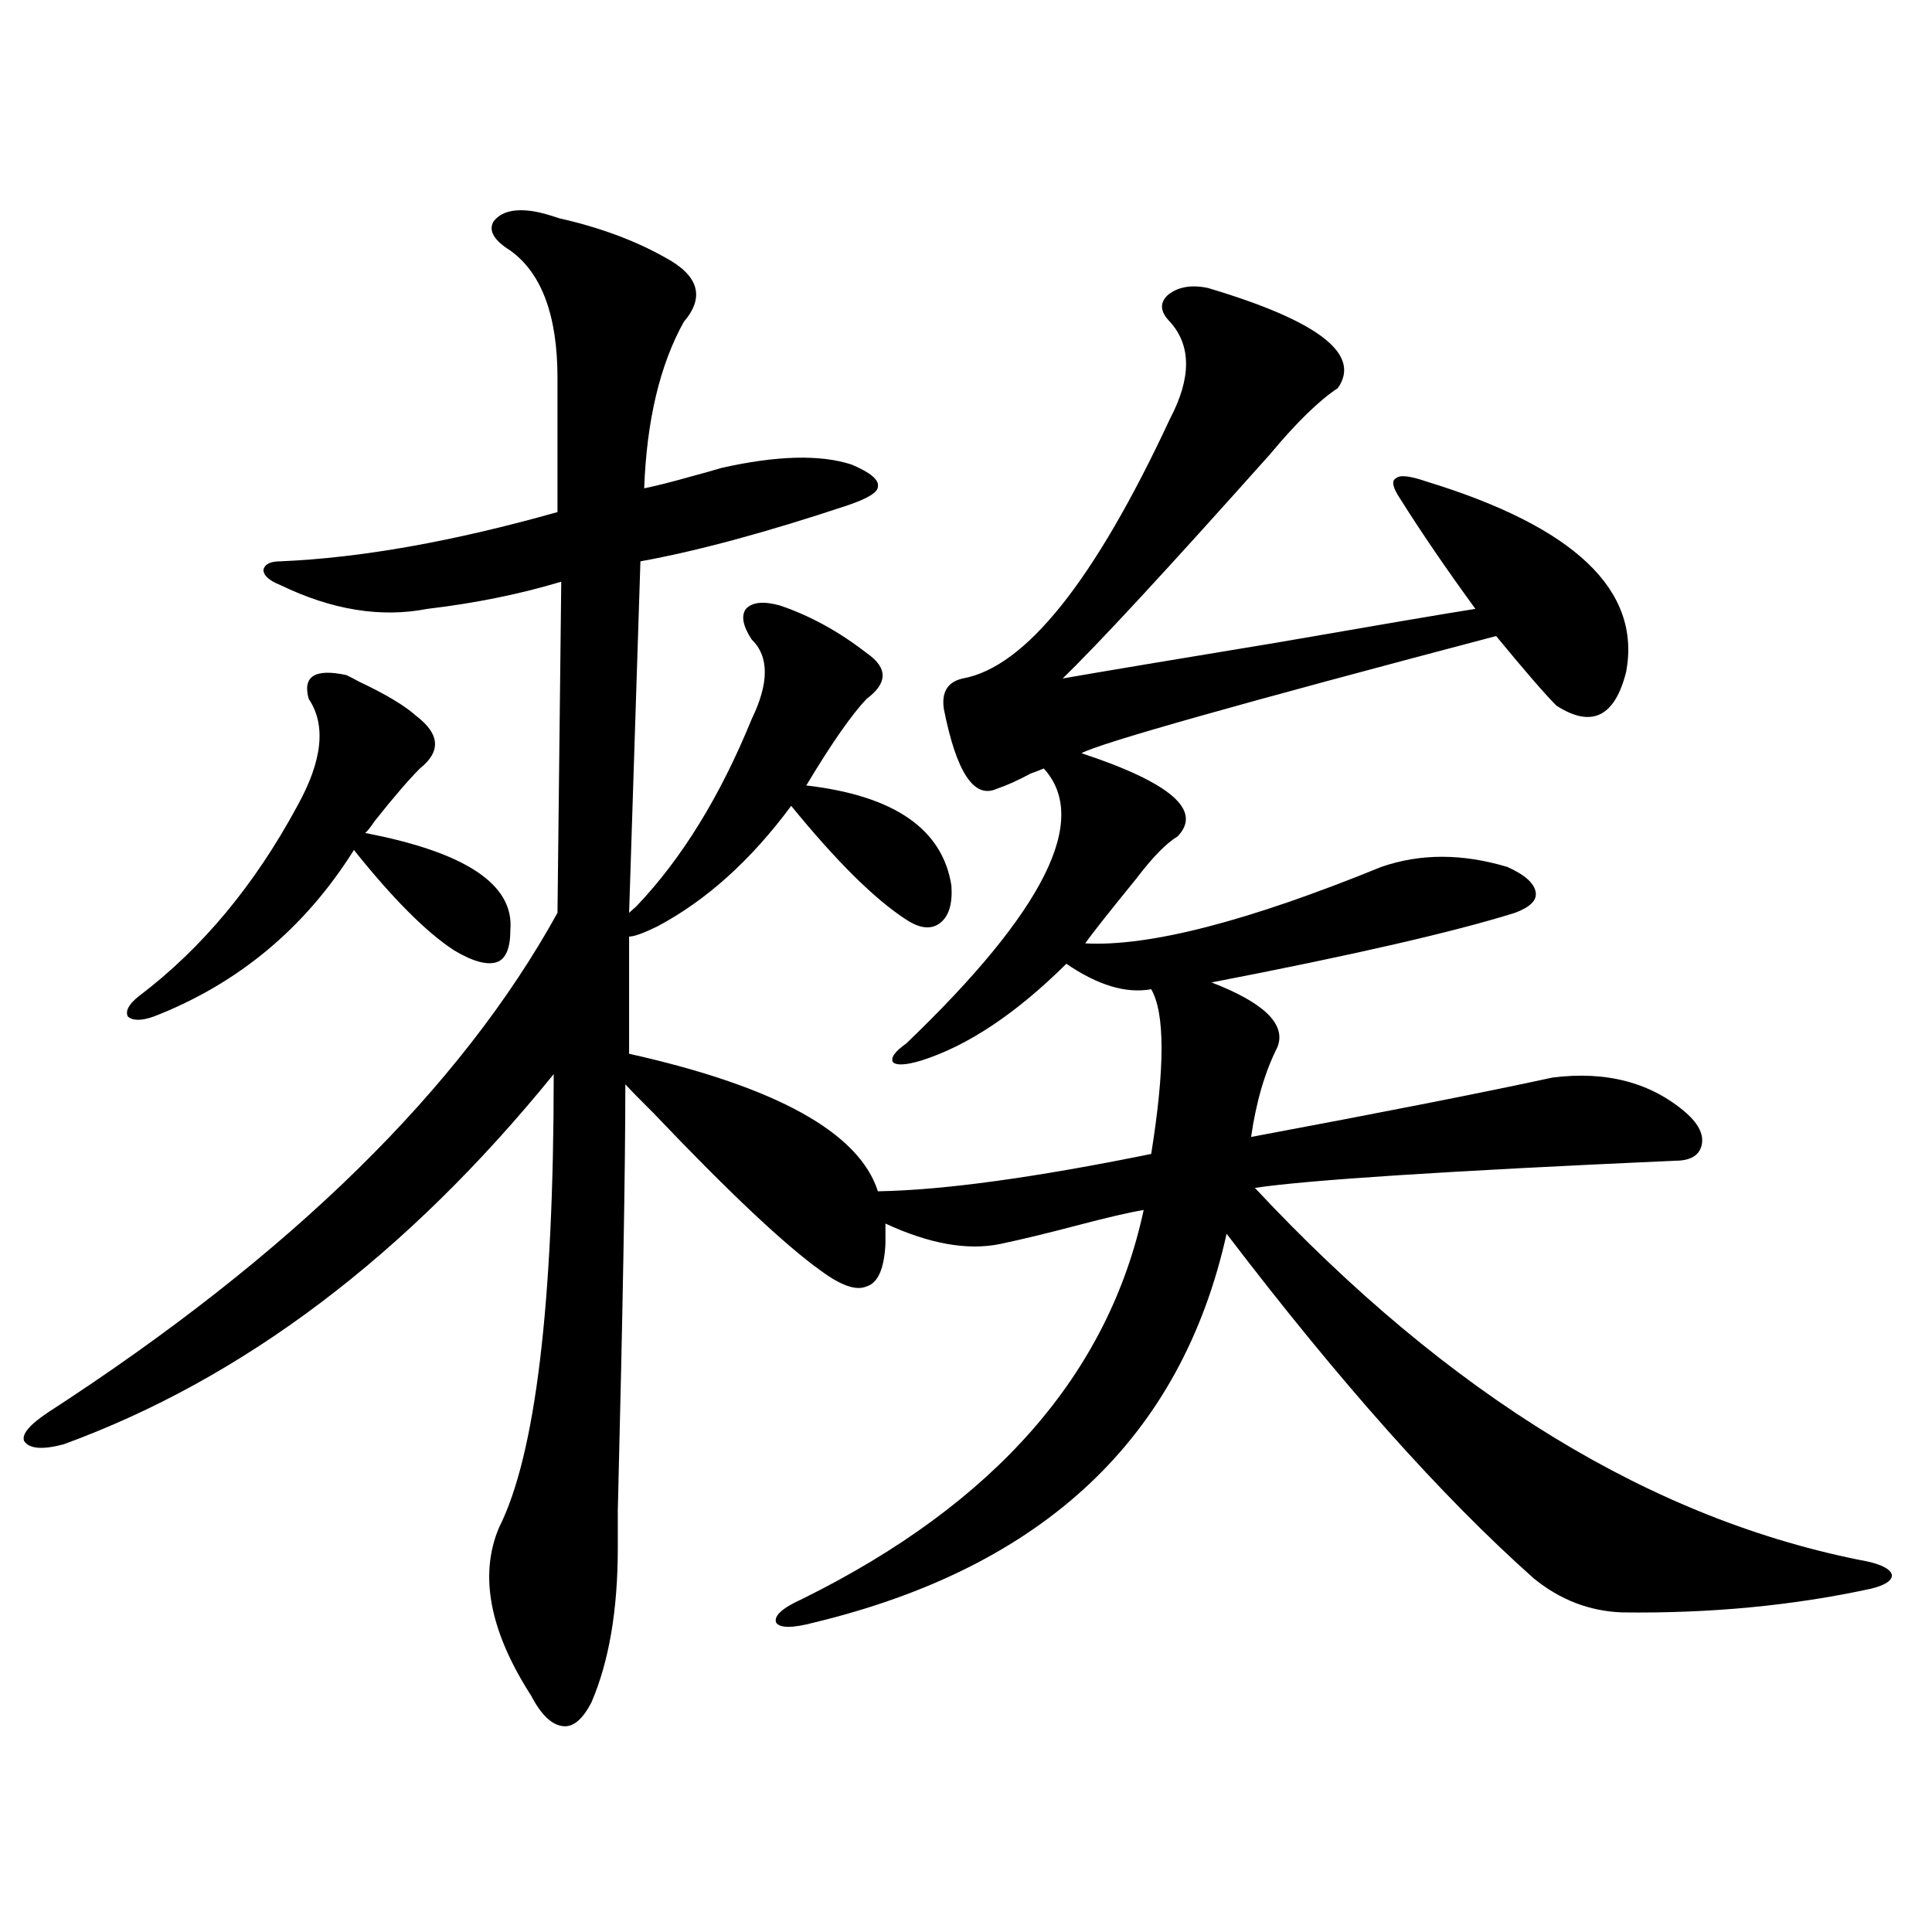 <?xml version="1.0" encoding="utf-8"?>
<!-- Generator: Adobe Illustrator 16.0.0, SVG Export Plug-In . SVG Version: 6.00 Build 0)  -->
<!DOCTYPE svg PUBLIC "-//W3C//DTD SVG 1.1//EN" "http://www.w3.org/Graphics/SVG/1.1/DTD/svg11.dtd">
<svg version="1.1" id="图层_1" xmlns="http://www.w3.org/2000/svg" xmlns:xlink="http://www.w3.org/1999/xlink" x="0px" y="0px"
	 width="1000px" height="1000px" viewBox="0 0 1000 1000" enable-background="new 0 0 1000 1000" xml:space="preserve">
<path d="M625.131,149.035c57.225,17.001,79.663,34.277,67.315,51.855c-9.756,6.454-21.463,17.88-35.121,34.277
	c-53.337,59.766-89.113,98.438-107.314,116.016c20.152-3.516,56.904-9.668,110.241-18.457
	c53.978-9.366,88.443-15.229,103.412-17.578c-14.969-20.503-27.972-39.551-39.023-57.129c-3.902-5.851-4.558-9.366-1.951-10.547
	c1.951-1.758,7.149-1.167,15.609,1.758c76.736,23.442,111.217,56.25,103.412,98.438c-5.854,23.442-17.896,29.306-36.097,17.578
	c-5.854-5.851-16.265-17.866-31.219-36.035c-133.335,35.156-204.873,55.371-214.629,60.645
	c46.173,15.243,62.758,29.595,49.755,43.066c-5.854,3.516-13.018,10.849-21.463,21.973c-14.313,17.578-23.094,28.716-26.341,33.398
	c33.17,1.758,84.221-11.426,153.167-39.551c20.152-7.031,41.95-7.031,65.364,0c9.101,4.106,13.979,8.501,14.634,13.184
	c0.641,4.106-2.927,7.622-10.731,10.547c-31.874,9.97-84.235,21.973-157.069,36.035c27.316,10.547,38.688,21.685,34.146,33.398
	c-6.509,12.896-11.066,28.427-13.658,46.582c68.932-12.882,120.973-23.14,156.094-30.762c27.957-3.516,51.051,2.637,69.267,18.457
	c6.494,5.864,9.101,11.426,7.805,16.699c-1.311,5.273-5.854,7.91-13.658,7.91c-117.726,5.273-190.239,9.97-217.556,14.063
	C750.326,722.673,856.01,787.121,966.586,808.215c7.805,1.758,12.027,4.106,12.683,7.031c0,2.925-3.582,5.273-10.731,7.031
	c-40.334,8.789-83.26,12.882-128.777,12.305c-16.92-0.591-32.194-6.454-45.853-17.578
	c-47.483-42.188-100.485-101.651-159.021-178.418c-23.414,105.469-94.632,172.567-213.653,201.27
	c-11.066,2.925-17.561,2.925-19.512,0c-1.311-3.516,3.247-7.622,13.658-12.305c99.51-49.219,158.365-116.304,176.581-201.27
	c-7.164,1.181-18.536,3.817-34.146,7.91c-15.609,4.106-28.947,7.333-39.999,9.668c-16.92,3.516-36.752,0-59.511-10.547v10.547
	c-0.655,12.896-3.902,20.215-9.756,21.973c-5.213,2.349-13.018-0.288-23.414-7.91c-18.871-13.472-47.804-40.718-86.827-81.738
	c-6.509-6.44-11.387-11.426-14.634-14.941c0,43.368-1.311,116.895-3.902,220.605c0,8.789,0,15.243,0,19.336
	c0,32.218-4.558,58.887-13.658,79.98c-4.558,8.789-9.436,12.882-14.634,12.305c-5.854-0.591-11.387-5.864-16.585-15.82
	c-21.463-33.398-26.996-62.402-16.585-87.012c18.856-37.491,28.292-115.714,28.292-234.668
	C210.507,649.724,125.951,713.595,32.95,747.57c-11.066,2.938-17.896,2.349-20.487-1.758c-1.311-3.516,2.927-8.487,12.683-14.941
	c125.516-81.437,213.318-167.569,263.408-258.398l1.951-171.387c-21.463,6.454-44.557,11.138-69.267,14.063
	c-24.069,4.696-49.435,0.591-76.096-12.305c-5.854-2.335-8.78-4.972-8.78-7.91c0.641-2.925,3.567-4.395,8.78-4.395
	c41.615-1.758,89.419-10.245,143.411-25.488v-69.434c0-32.218-8.14-54.19-24.39-65.918c-8.46-5.273-11.387-10.245-8.78-14.941
	c3.902-5.273,11.052-7.031,21.463-5.273c3.247,0.591,7.47,1.758,12.683,3.516c20.808,4.696,39.023,11.426,54.633,20.215
	c17.561,9.38,20.808,20.517,9.756,33.398c-12.362,22.274-19.191,50.977-20.487,86.133c5.854-1.167,13.979-3.214,24.39-6.152
	c6.494-1.758,11.707-3.214,15.609-4.395c28.612-6.44,51.051-7.031,67.315-1.758c9.756,4.106,14.299,7.91,13.658,11.426
	c0,2.938-5.213,6.152-15.609,9.668c-42.285,14.063-78.047,23.73-107.314,29.004l-5.854,181.934l3.902-3.516
	c23.414-24.609,43.246-56.827,59.511-96.68c9.101-18.745,9.101-32.52,0-41.309c-4.558-7.031-5.533-12.305-2.927-15.82
	c3.247-3.516,9.101-4.093,17.561-1.758c15.609,5.273,30.563,13.485,44.877,24.609c11.052,7.622,11.052,15.532,0,23.73
	c-7.805,8.212-18.216,23.153-31.219,44.824c45.518,5.273,70.563,22.563,75.12,51.855c0.641,9.38-1.311,15.82-5.854,19.336
	c-4.558,3.516-10.411,2.938-17.561-1.758c-16.265-10.547-36.097-30.171-59.511-58.887c-20.822,28.125-43.901,48.931-69.267,62.402
	c-7.164,3.516-12.042,5.273-14.634,5.273v60.645c76.096,17.001,119.021,40.731,128.777,71.191
	c33.811-0.577,80.974-7.031,141.46-19.336c7.149-44.522,7.149-72.949,0-85.254c-13.018,2.349-27.651-2.046-43.901-13.184
	c-26.021,25.79-51.065,42.489-75.12,50.098c-7.805,2.349-12.683,2.637-14.634,0.879c-1.311-2.335,0.976-5.562,6.829-9.668
	c71.538-68.555,95.272-116.016,71.218-142.383c-1.311,0.591-3.582,1.47-6.829,2.637c-6.509,3.516-12.362,6.152-17.561,7.91
	c-11.707,5.273-20.822-8.487-27.316-41.309c-1.311-8.789,1.951-14.063,9.756-15.82c32.515-5.851,68.291-50.675,107.314-134.473
	c11.052-21.094,11.052-37.793,0-50.098c-5.213-5.273-5.533-9.956-0.976-14.063C609.842,148.458,616.671,147.277,625.131,149.035z
	 M179.288,349.426c1.296,0.591,3.567,1.758,6.829,3.516c13.658,6.454,23.414,12.305,29.268,17.578
	c12.348,9.38,13.003,18.457,1.951,27.246c-5.854,5.864-13.658,14.941-23.414,27.246c-1.951,2.938-3.582,4.985-4.878,6.152
	c52.026,9.97,77.071,26.669,75.12,50.098c0,9.38-2.286,14.941-6.829,16.699c-5.213,1.758-12.683-0.288-22.438-6.152
	c-14.313-9.366-31.554-26.655-51.706-51.855c-25.365,40.43-59.846,69.146-103.412,86.133c-6.509,2.349-11.066,2.349-13.658,0
	c-1.311-2.925,0.641-6.44,5.854-10.547c32.515-24.609,59.831-57.417,81.949-98.438c13.003-23.429,14.954-41.886,5.854-55.371
	C156.515,350.017,163.023,345.91,179.288,349.426z"/>
</svg>
